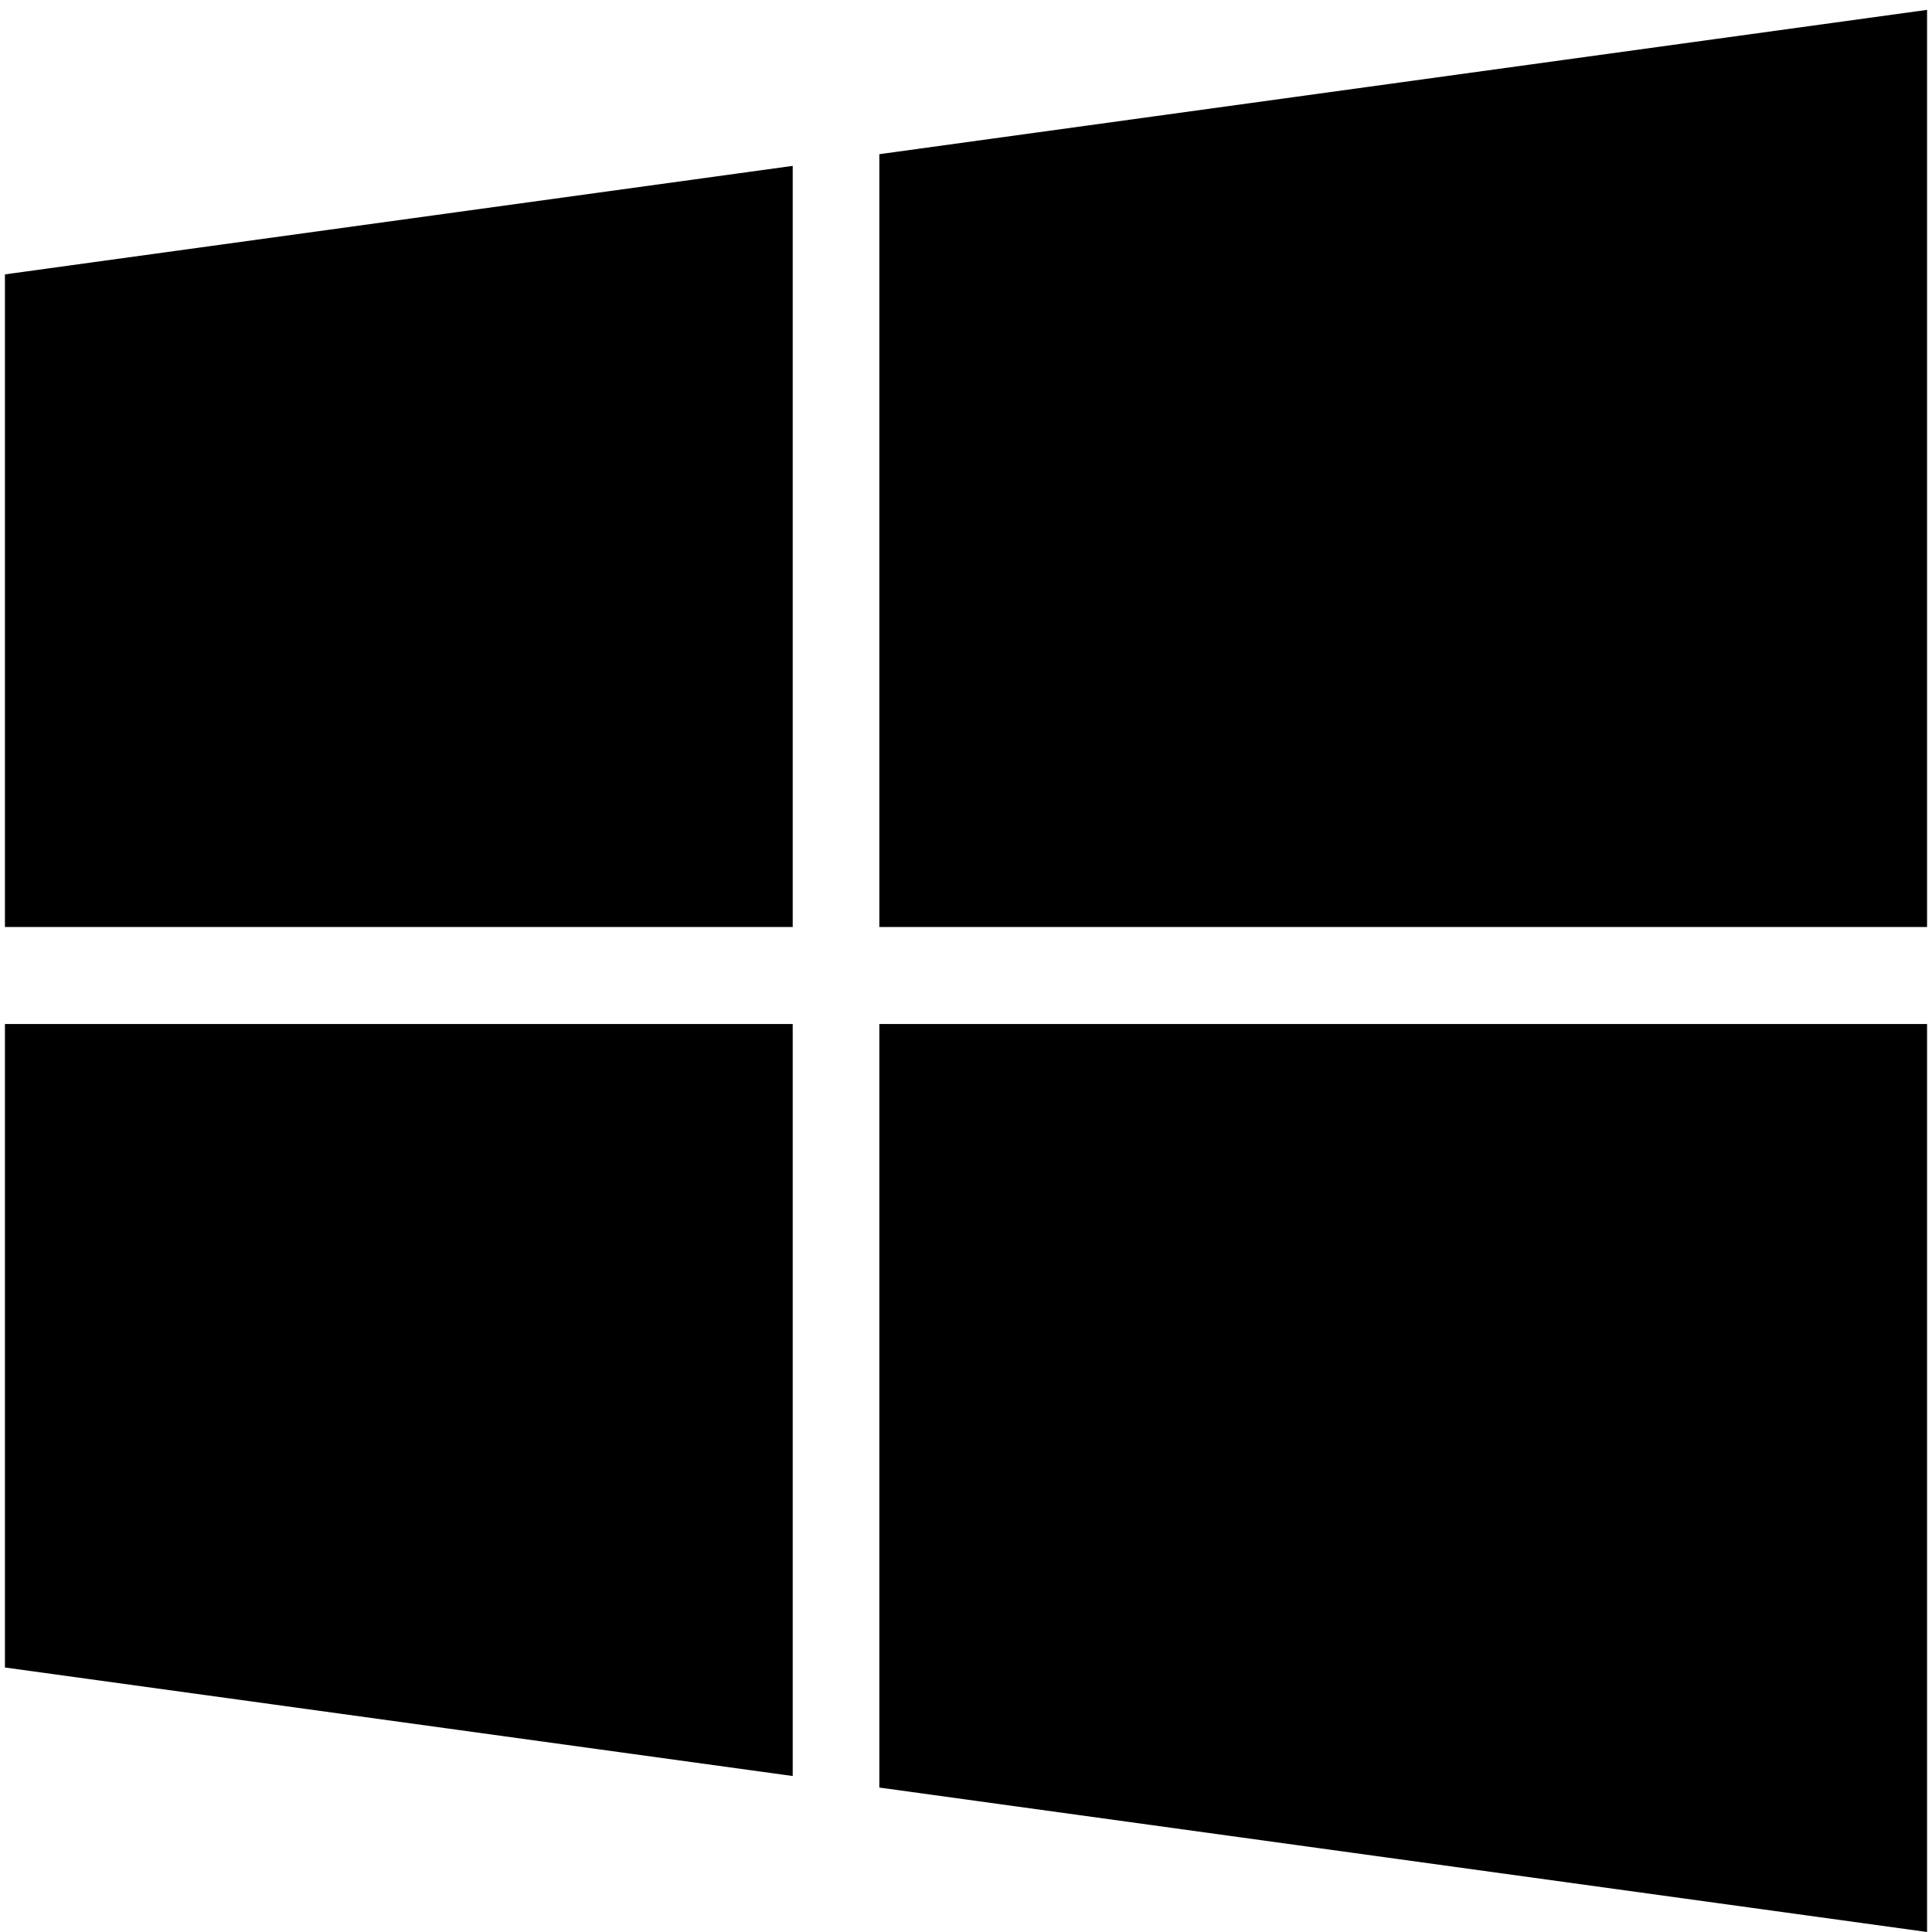 <svg width="56" height="56" viewBox="0 0 56 56" fill="none" xmlns="http://www.w3.org/2000/svg">
<path d="M22.977 29.682V51.479L0.143 48.333V29.682H22.977ZM22.977 4.808V26.87H0.143V7.953L22.977 4.808ZM55.857 29.682V56L25.488 51.813V29.682H55.857ZM55.857 0.286V26.87H25.488V4.469L55.857 0.286Z" fill="black"/>
</svg>
